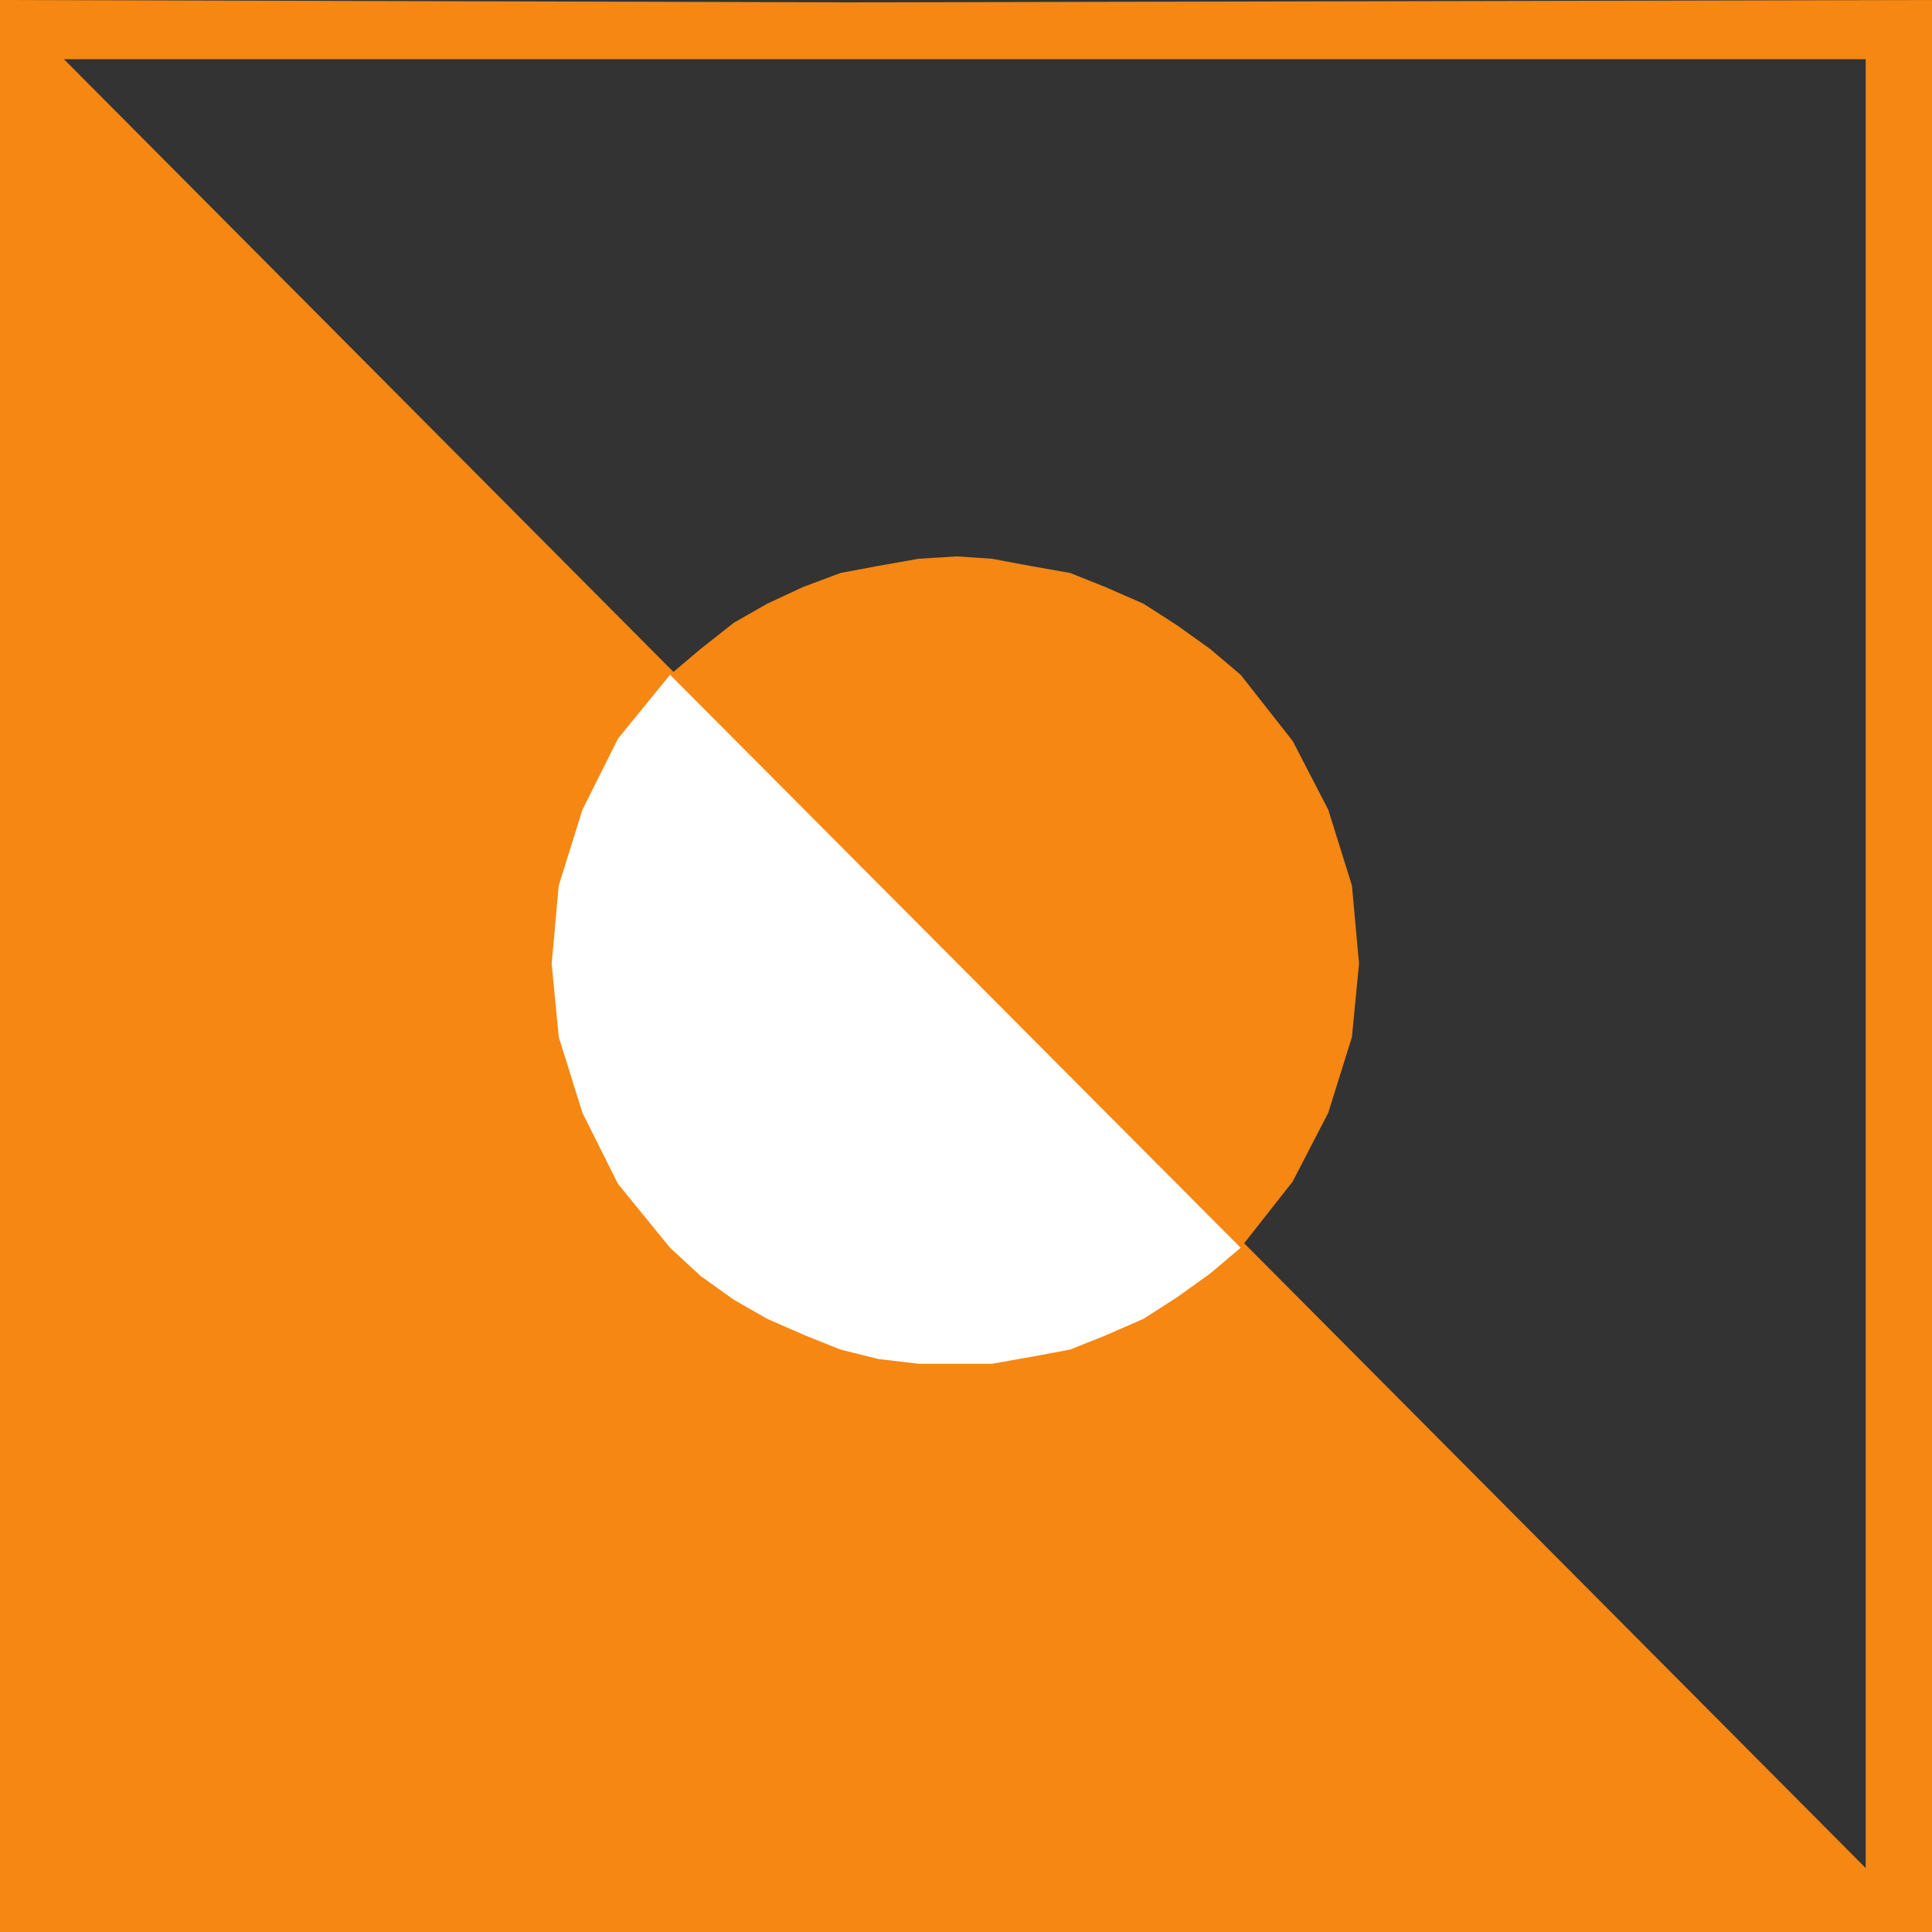<svg xmlns="http://www.w3.org/2000/svg" width="612" height="612"><rect width="100%" height="100%" fill="#333333" stroke="none"/><path fill="#f68712" fill-rule="evenodd" d="M0 306V0l269.25.75L612 0v306h-21V18.75H20.25L306 306H0m0 0v306h612V306h-21v285.75L306.75 306H0"/><path fill="#f68712" fill-rule="evenodd" d="m212.25 213.75 9.75-8.25 10.5-8.25 10.5-6 11.25-5.25 12-4.5 12-2.25L291 177l12-.75 11.25.75 12 2.25L339 181.5l11.25 4.5 12 5.25 10.5 6.75 10.5 7.5 9.75 8.25 16.5 21 11.25 21.75 7.5 24 2.25 24.75-2.25 23.25-7.5 24-11.25 21.75-16.5 21-180.75-181.5"/><path fill="#fff" fill-rule="evenodd" d="M212.25 213.75 393 395.25l-9.75 8.25-10.5 7.5-10.5 6.75-12 5.25-11.25 4.5-12 2.25-12.75 2.25H291l-12.75-1.5-12-3L255 423l-12-5.25-10.5-6-10.5-7.5-9.75-9-16.5-20.25-11.25-22.5-7.5-24-2.25-23.25L177 280.5l7.5-24 11.25-22.5 16.5-20.25"/></svg>
